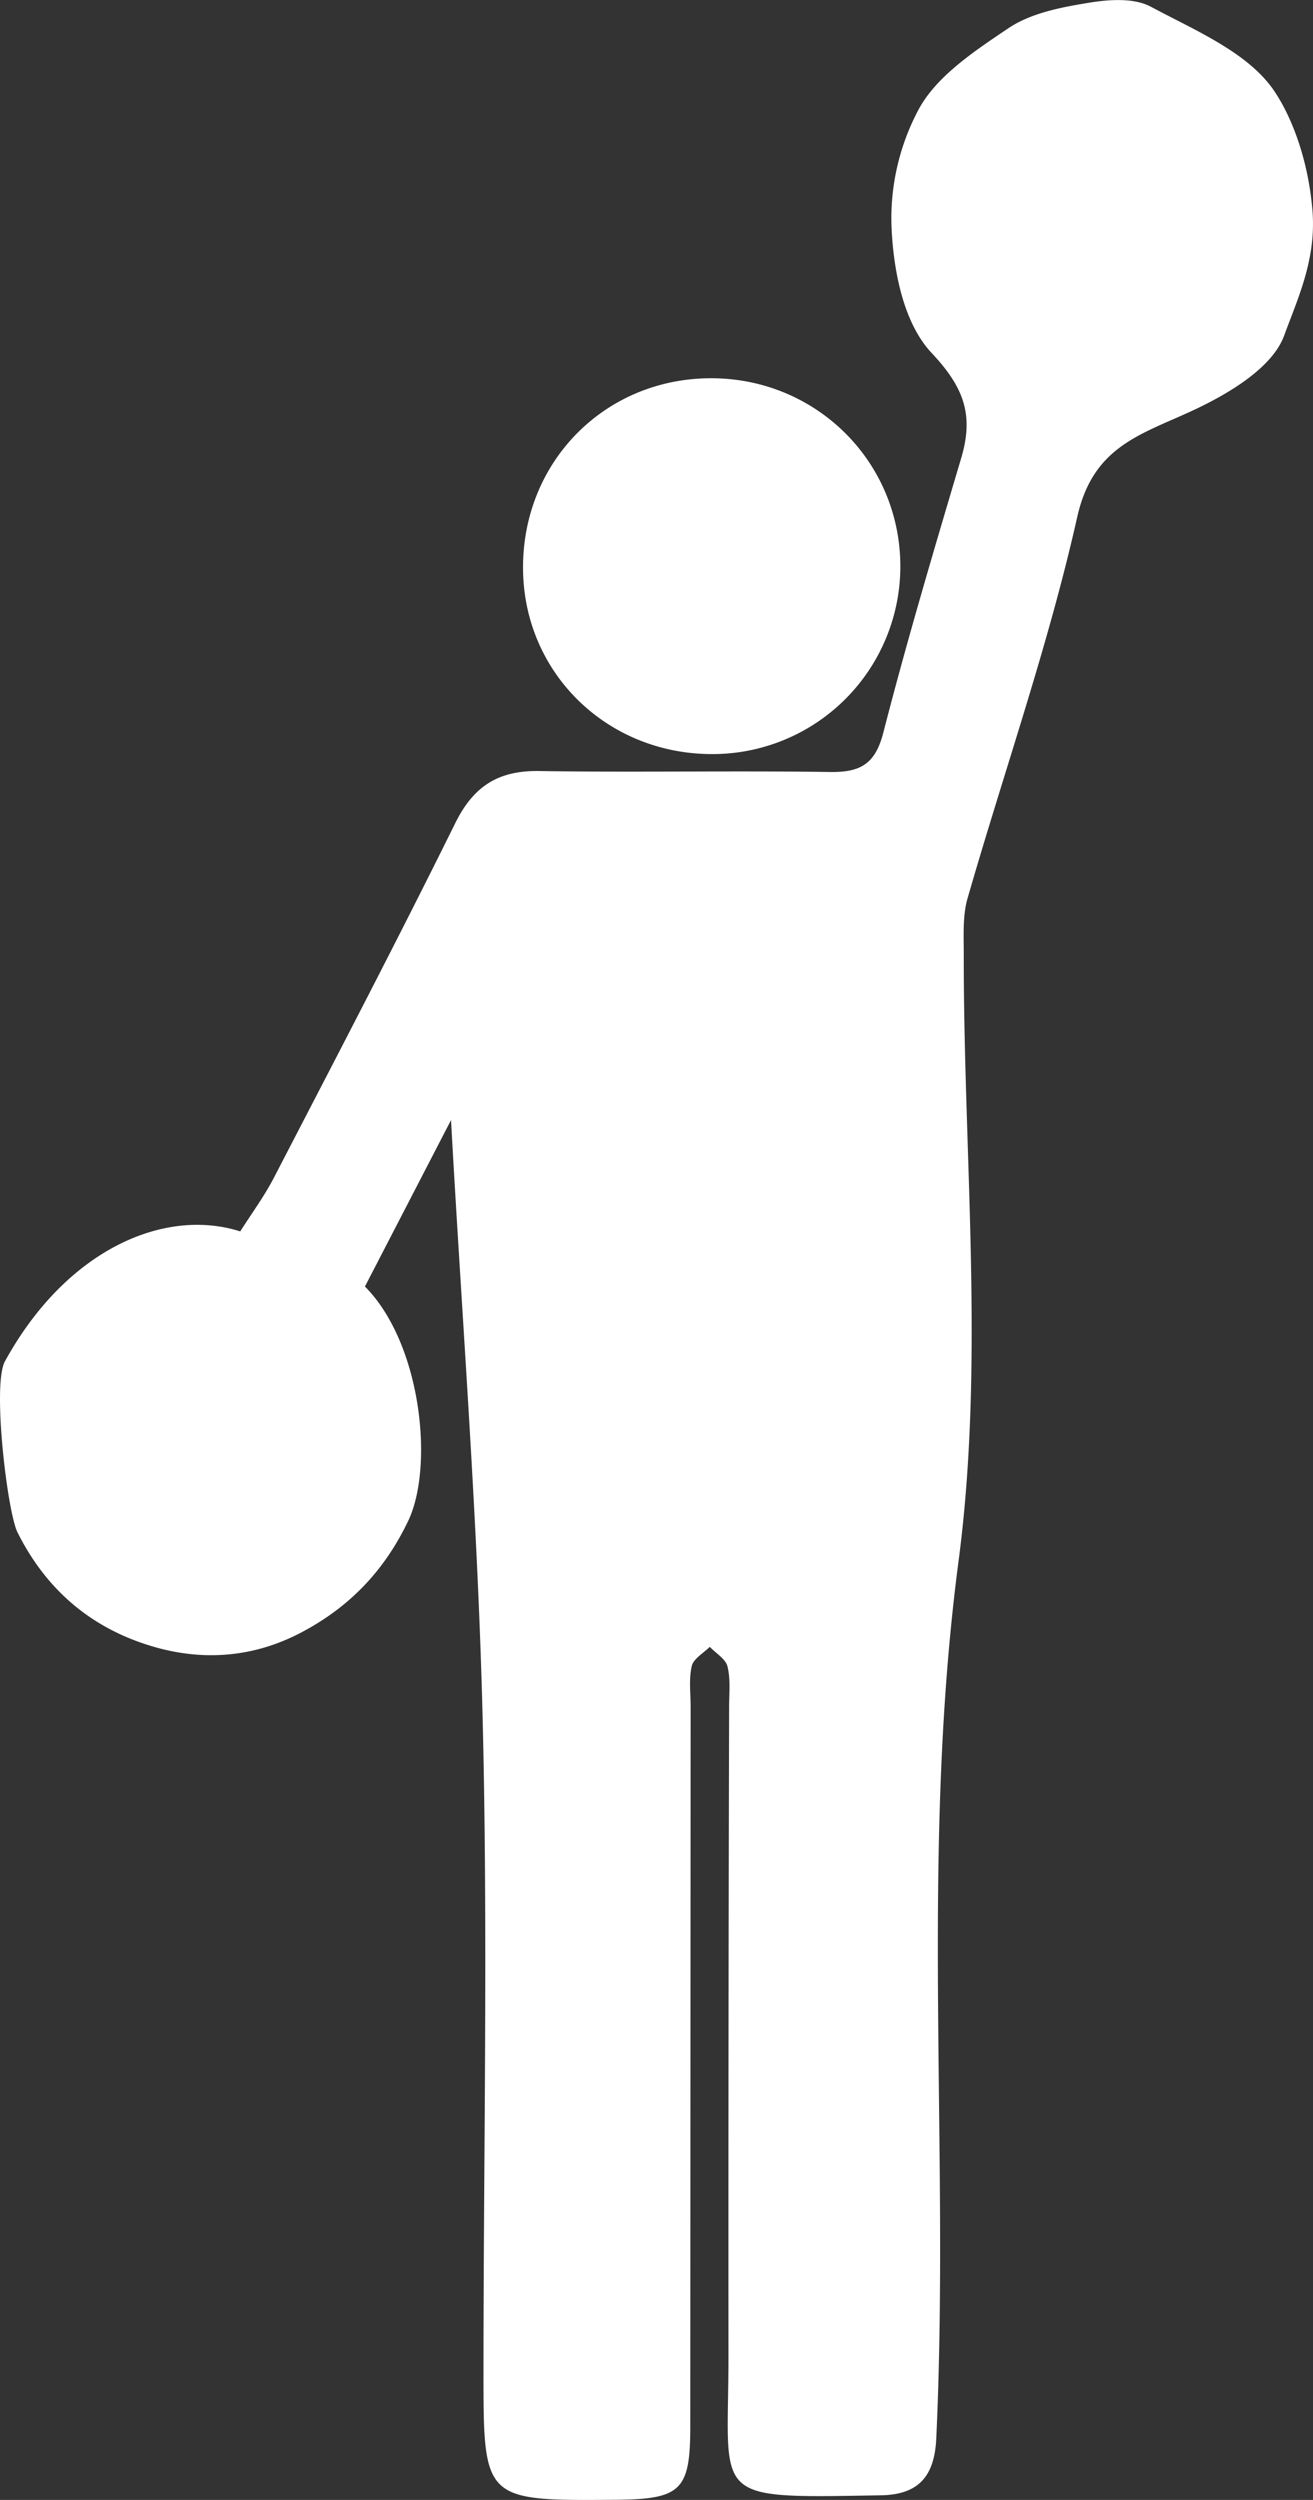 <svg id="Vrstva_1" data-name="Vrstva 1" xmlns="http://www.w3.org/2000/svg" viewBox="0 0 630.03 1199.55"><rect x="0" y="0" width="630.03" height="1199.55" fill="#333333" stroke="none"/><defs><style>.cls-1{fill:#fff;}</style></defs><title>Bez názvu-1</title><path class="cls-1" d="M501.41,537.67,460.1,617.53C487.34,645,493.23,704,480.9,729.9c-11.35,23.82-28,41.28-51.16,53.53-22.84,12.09-46.93,13.9-70.83,7-29.38-8.49-51.46-26.78-65.55-55-4.78-9.58-12.2-70.74-6-82,29.51-53.76,76.6-73.91,112.91-62.34,5.22-8.26,11.46-16.7,16.23-25.91,29.26-56.49,58.72-112.89,86.91-169.93,8.78-17.78,20.63-25.35,40.22-25.06,46.55.71,93.12-.22,139.66.46,14.44.21,21.66-3.72,25.55-18.86,11.36-44.18,24.37-87.95,37.36-131.7,6.05-20.35,1.67-33.67-14.1-50.42-12.2-12.95-17.81-35-19.18-57.79a110.9,110.9,0,0,1,12.49-58.43C733.9,37,752.6,24.71,768.93,13.72c10.52-7.07,24.58-9.88,37.48-12C816.4,0,828.8-1,837.06,3.37c21.38,11.45,47.05,22.08,59.5,40.72,9.48,14.2,16.43,35.22,18.2,57.27,1.88,23.4-7.13,42.21-13.56,59.82-5.83,16-28,28.8-45.74,36.87-24.34,11.07-46.15,17.19-53.56,50.19-13.87,61.81-35.08,122-52.63,183-2.41,8.39-1.82,17.78-1.83,26.72-.12,97.19,10.09,195.73-2.49,291.26-18.53,140.73-4.18,280.87-10.7,421.05-.86,18.5-8.78,27-26.71,27.28-83.07,1.37-72.92,2.73-73-67q-.09-155.6.31-311.19c0-6.53.74-13.3-.77-19.5-.88-3.62-5.55-6.31-8.51-9.43-3,3-7.8,5.65-8.64,9.2-1.46,6.2-.55,13-.55,19.5q-.09,172.74-.17,345.49c0,30.57-4.45,34.82-35.78,35.07-63.4.5-63.46.5-63.44-61.74,0-104.54,2.2-209.14-.42-313.62C514.22,728.81,506.69,633.41,501.41,537.67Z" transform="translate(-284.99 -0.22)"/><path class="cls-1" d="M627.33,362.05c-50.64.33-90.78-38.52-91.36-88.42-.6-51.62,39.18-92,90.45-91.92,50.2.12,90.28,39.83,90.59,89.78A90.11,90.11,0,0,1,627.33,362.05Z" transform="translate(-284.99 -0.22)"/></svg>